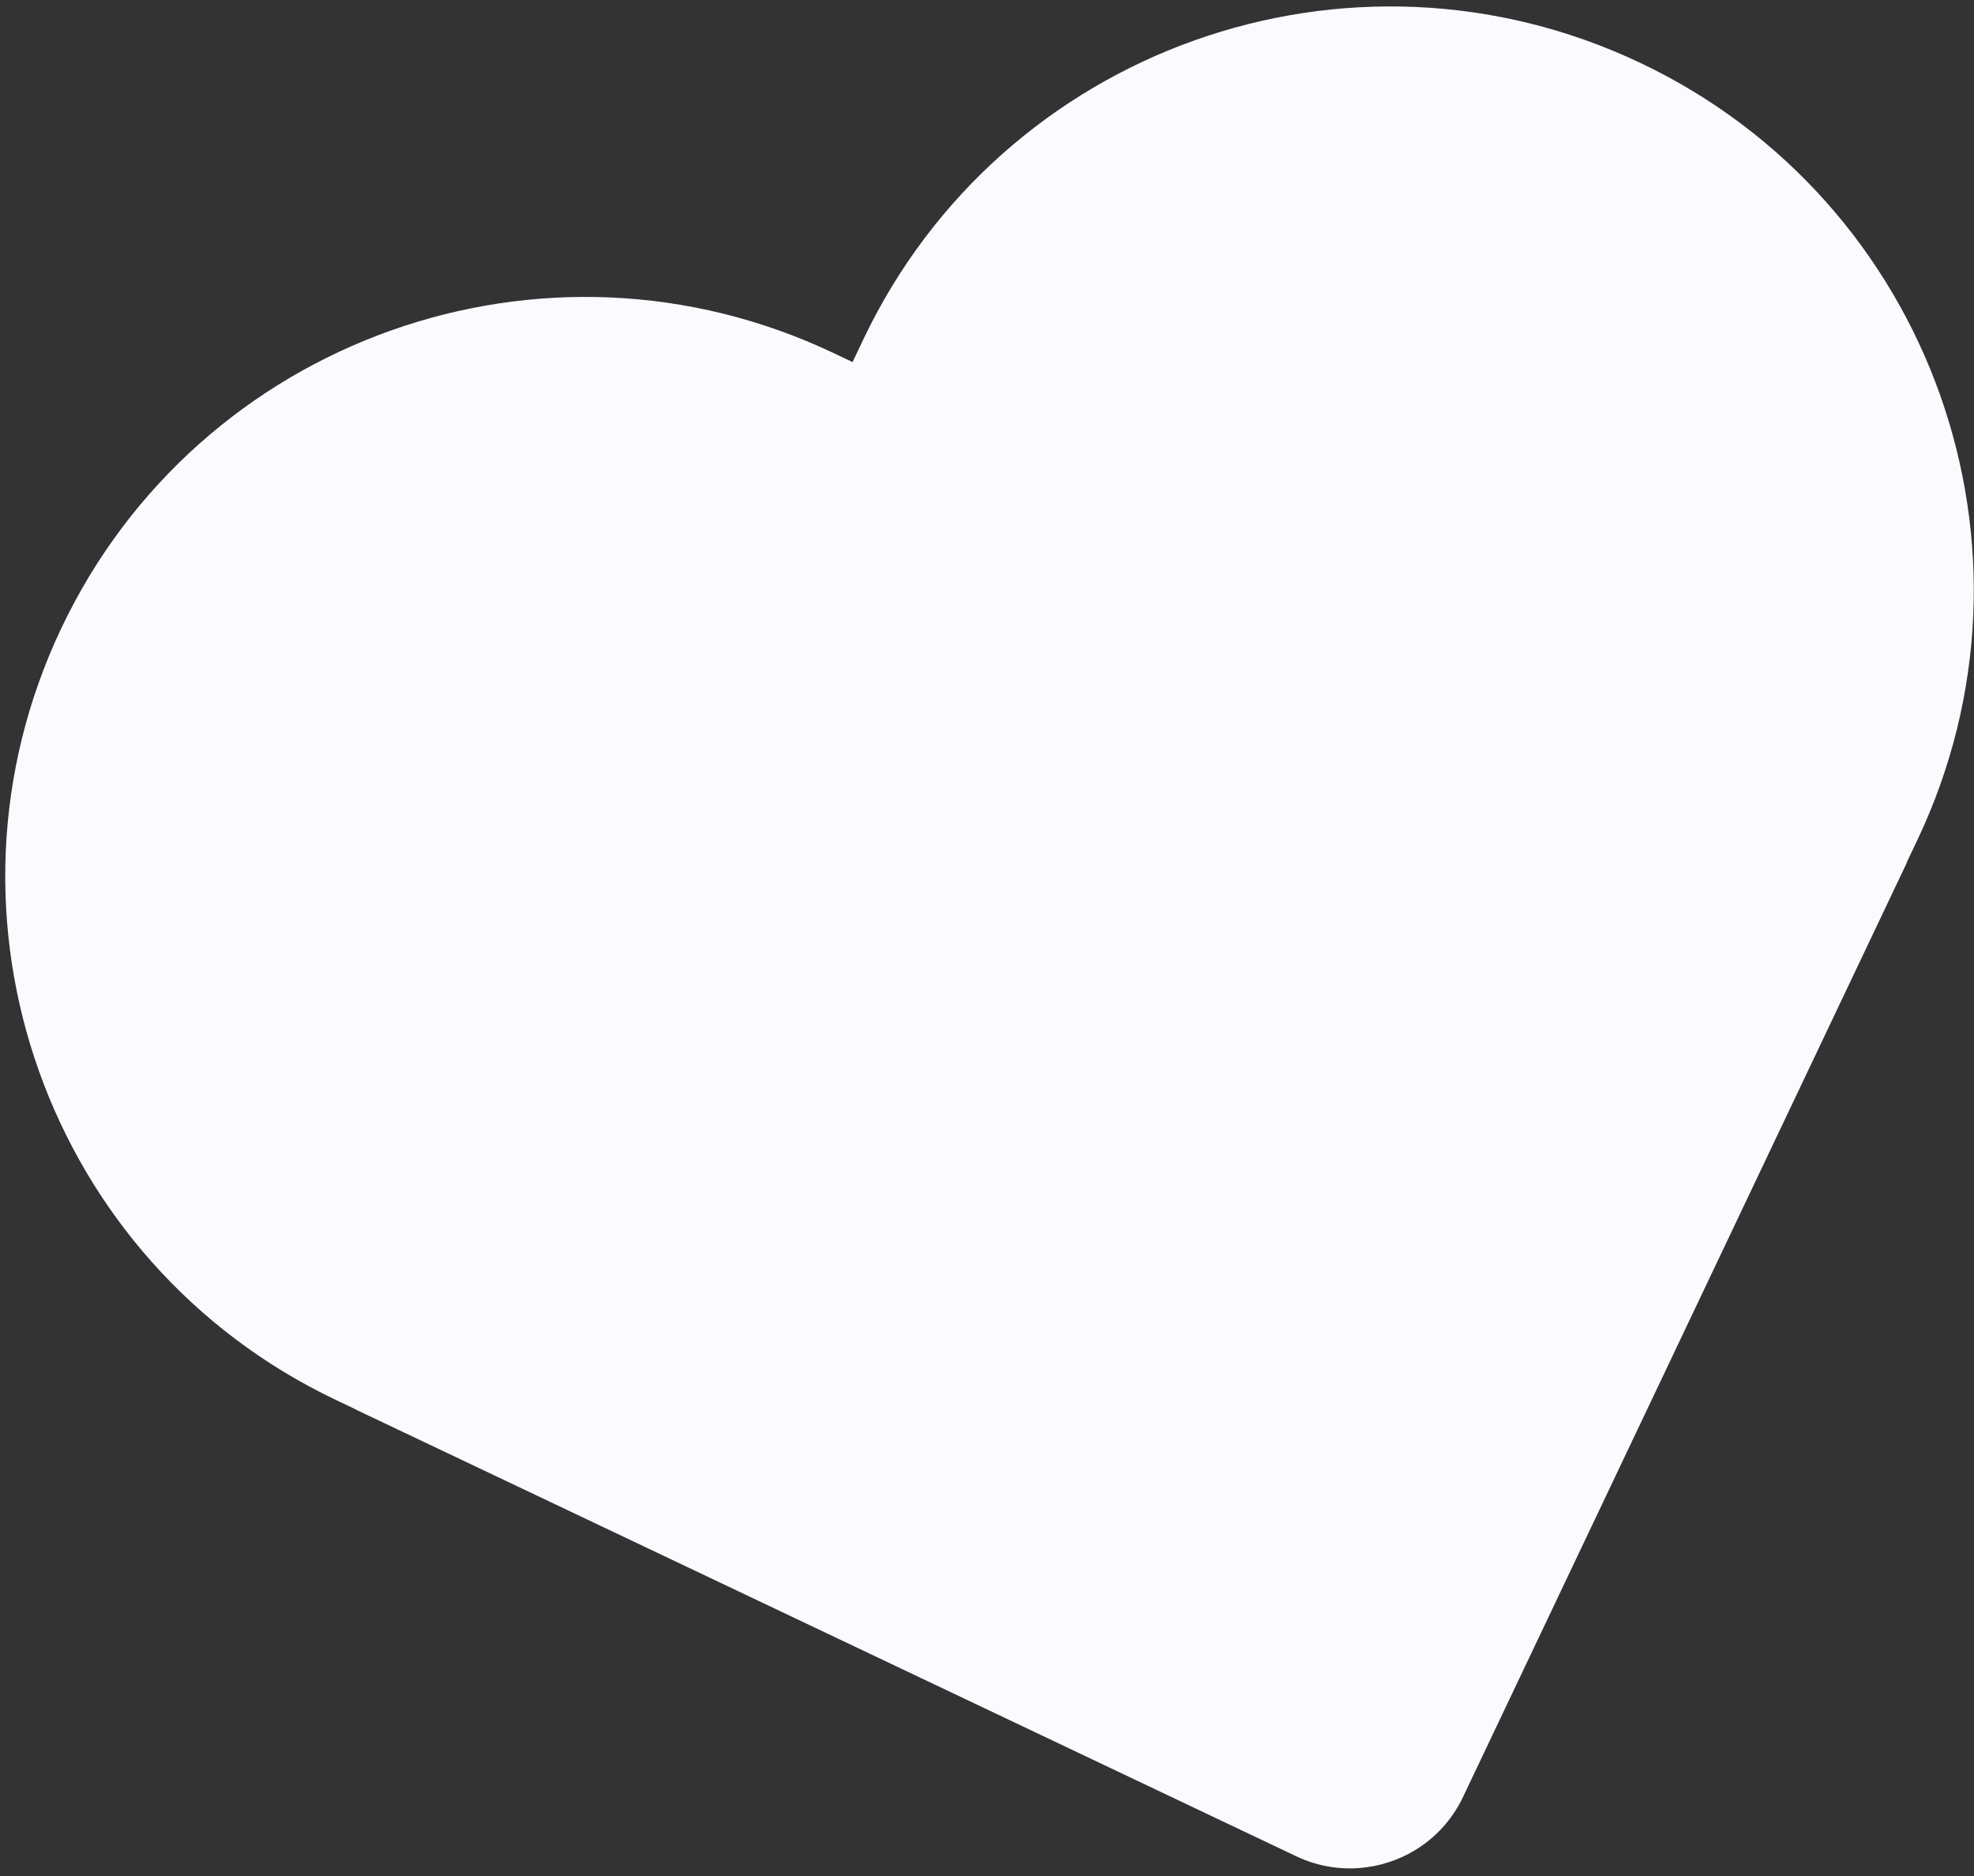 <?xml version="1.0" encoding="UTF-8"?> <svg xmlns="http://www.w3.org/2000/svg" width="222" height="211" viewBox="0 0 222 211" fill="none"><rect x="0" y="0" width="222" height="211" fill="#333333" stroke="none"/><path d="M6.909 70.625C-8.537 103.143 5.302 142.025 37.82 157.471L39.945 158.481L39.938 158.495L145.78 208.771C148.315 209.975 151.029 210.354 153.619 210.015C158.204 209.425 162.403 206.588 164.534 202.102L214.439 97.04L214.417 97.029L215.615 94.507C231.163 61.774 217.232 22.634 184.499 7.086C151.766 -8.463 112.627 5.468 97.078 38.201L95.88 40.723L93.756 39.714C61.238 24.268 22.355 38.107 6.909 70.625Z" fill="#FBFAFF"></path></svg> 
